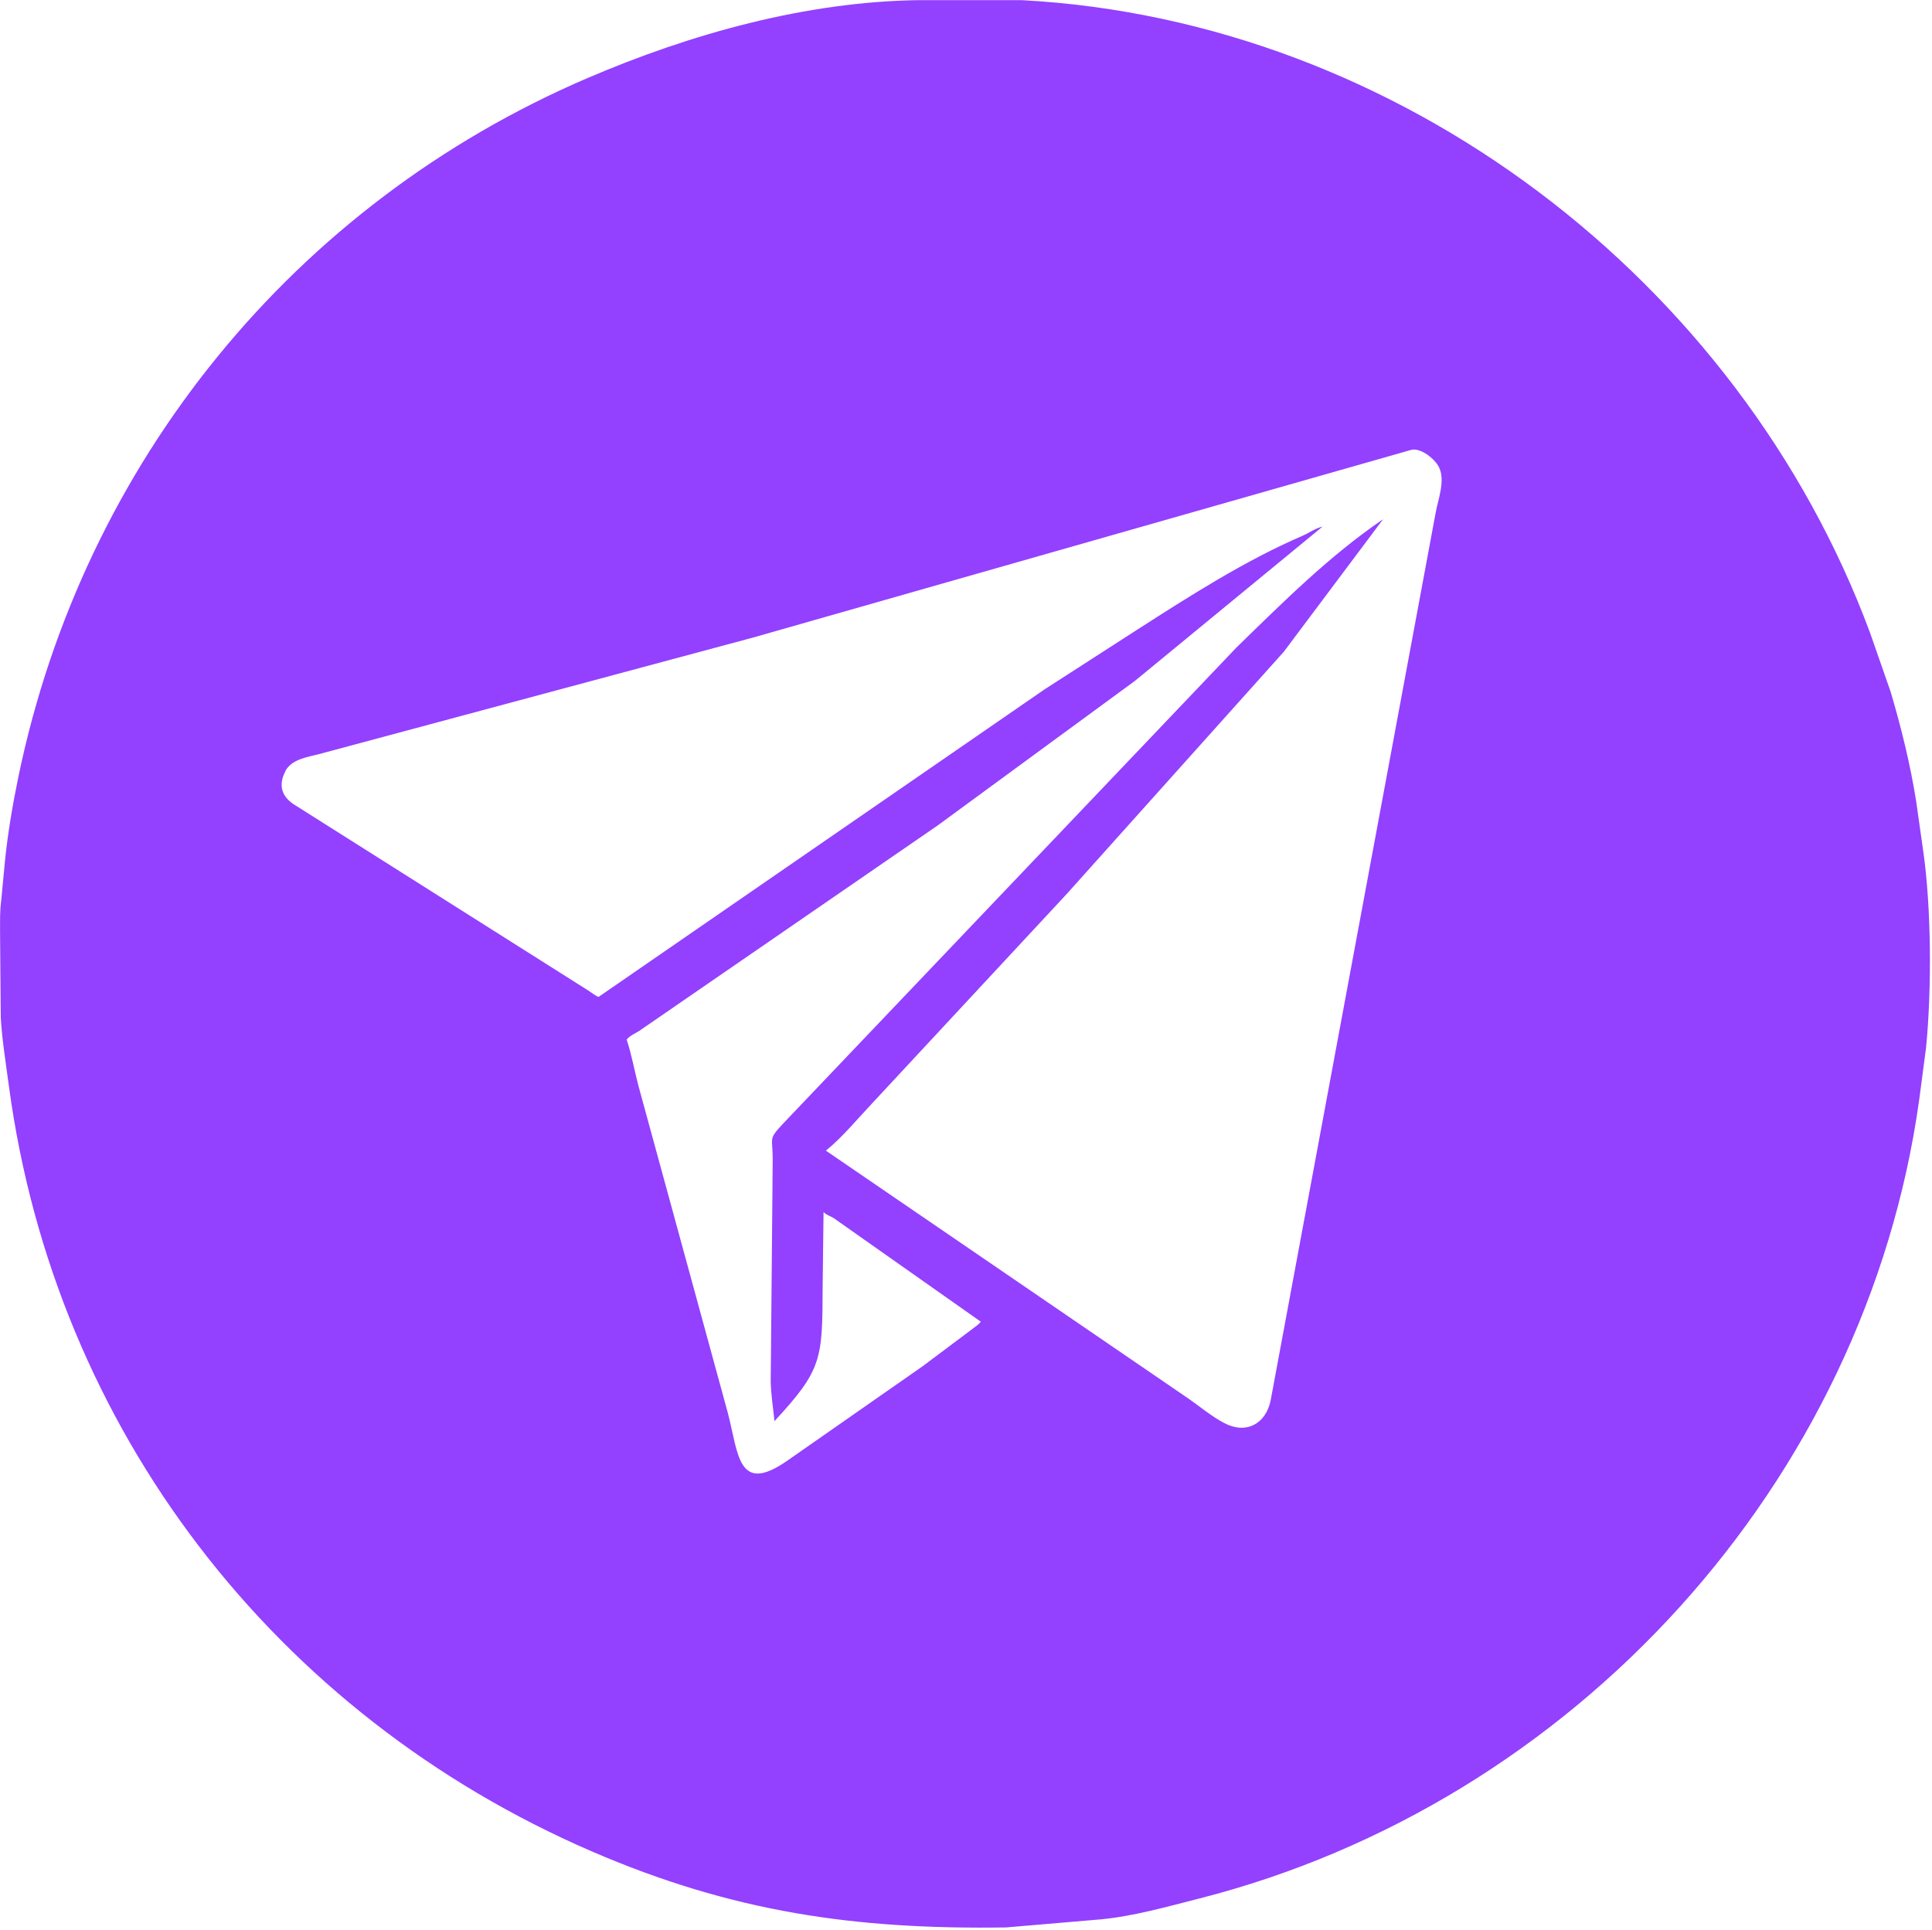 <?xml version="1.0" encoding="UTF-8" standalone="no"?><svg xmlns="http://www.w3.org/2000/svg" xmlns:xlink="http://www.w3.org/1999/xlink" fill="#9340ff" height="508.3" preserveAspectRatio="xMidYMid meet" version="1" viewBox="2.0 2.1 508.8 508.3" width="508.8" zoomAndPan="magnify"><g id="change1_1"><path d="M244.196 2.134L271.25 2.148C370.512 7.515 460.008 75.844 494.466 168.736L499.933 184.402C502.699 193.761 505.092 203.485 506.623 213.125L508.429 225.859C510.649 241.021 510.747 262.524 509.244 278L507.44 291.723C493.401 392.716 416.455 477.102 317.735 502.224C309.426 504.338 300.564 506.851 291.999 507.681L266.938 509.817C227.231 510.404 194.874 505.799 157.75 489.744C74.51 453.745 16.516 378.675 4.358 288.273C3.552 282.278 2.549 276.13 2.2 270.095L2.015 247.301C2.026 244.658 1.958 241.908 2.321 239.287L3.3 229C4.036 221.646 5.337 213.994 6.835 206.754C23.955 124.036 79.453 55.806 156.707 22.669C183.929 10.993 214.333 2.494 244.196 2.134ZM373.688 120.593L200.306 170.047L85.985 200.755C83.015 201.518 79.126 202.05 77.335 204.879L76.847 205.899C75.387 209.154 76.337 211.876 79.144 213.83L157.058 263.104C157.839 263.615 158.758 264.356 159.607 264.719L277.121 183.669L301.5 167.959C315.445 159.02 329.797 149.813 345.025 143.23C346.553 142.57 348.732 141.094 350.275 140.838L300.924 181.424L249.005 219.493L170.328 273.664C169.377 274.282 167.615 275.036 167.042 275.98L167.131 276.247C168.358 279.991 169.084 284.123 170.091 287.956L193.668 374.251C196.488 384.972 196.242 395.939 209.266 386.916L245.022 361.962L257.727 352.435C258.553 351.759 259.68 351.11 260.299 350.254L221.67 323.049C220.678 322.385 219.765 322.263 218.883 321.382L218.643 341.265C218.578 360.057 218.541 362.879 205.959 376.45C205.612 372.998 205.065 369.613 204.971 366.132L205.496 307.51C205.501 301.526 204.239 302.361 208.221 298.085L327.609 172.68C339.836 160.769 352.106 148.502 366.25 138.868L340.096 173.781L282.863 237.655L231.373 293.072C227.567 297.114 223.805 301.702 219.501 305.199L314.059 369.875C317.395 372.105 320.849 375.086 324.375 376.942C330.306 380.064 335.376 377.051 336.628 370.997L380.084 137.188C380.719 133.663 382.597 128.923 381.082 125.457L380.965 125.184C380.023 123.139 376.239 119.981 373.688 120.593Z"/></g></svg>